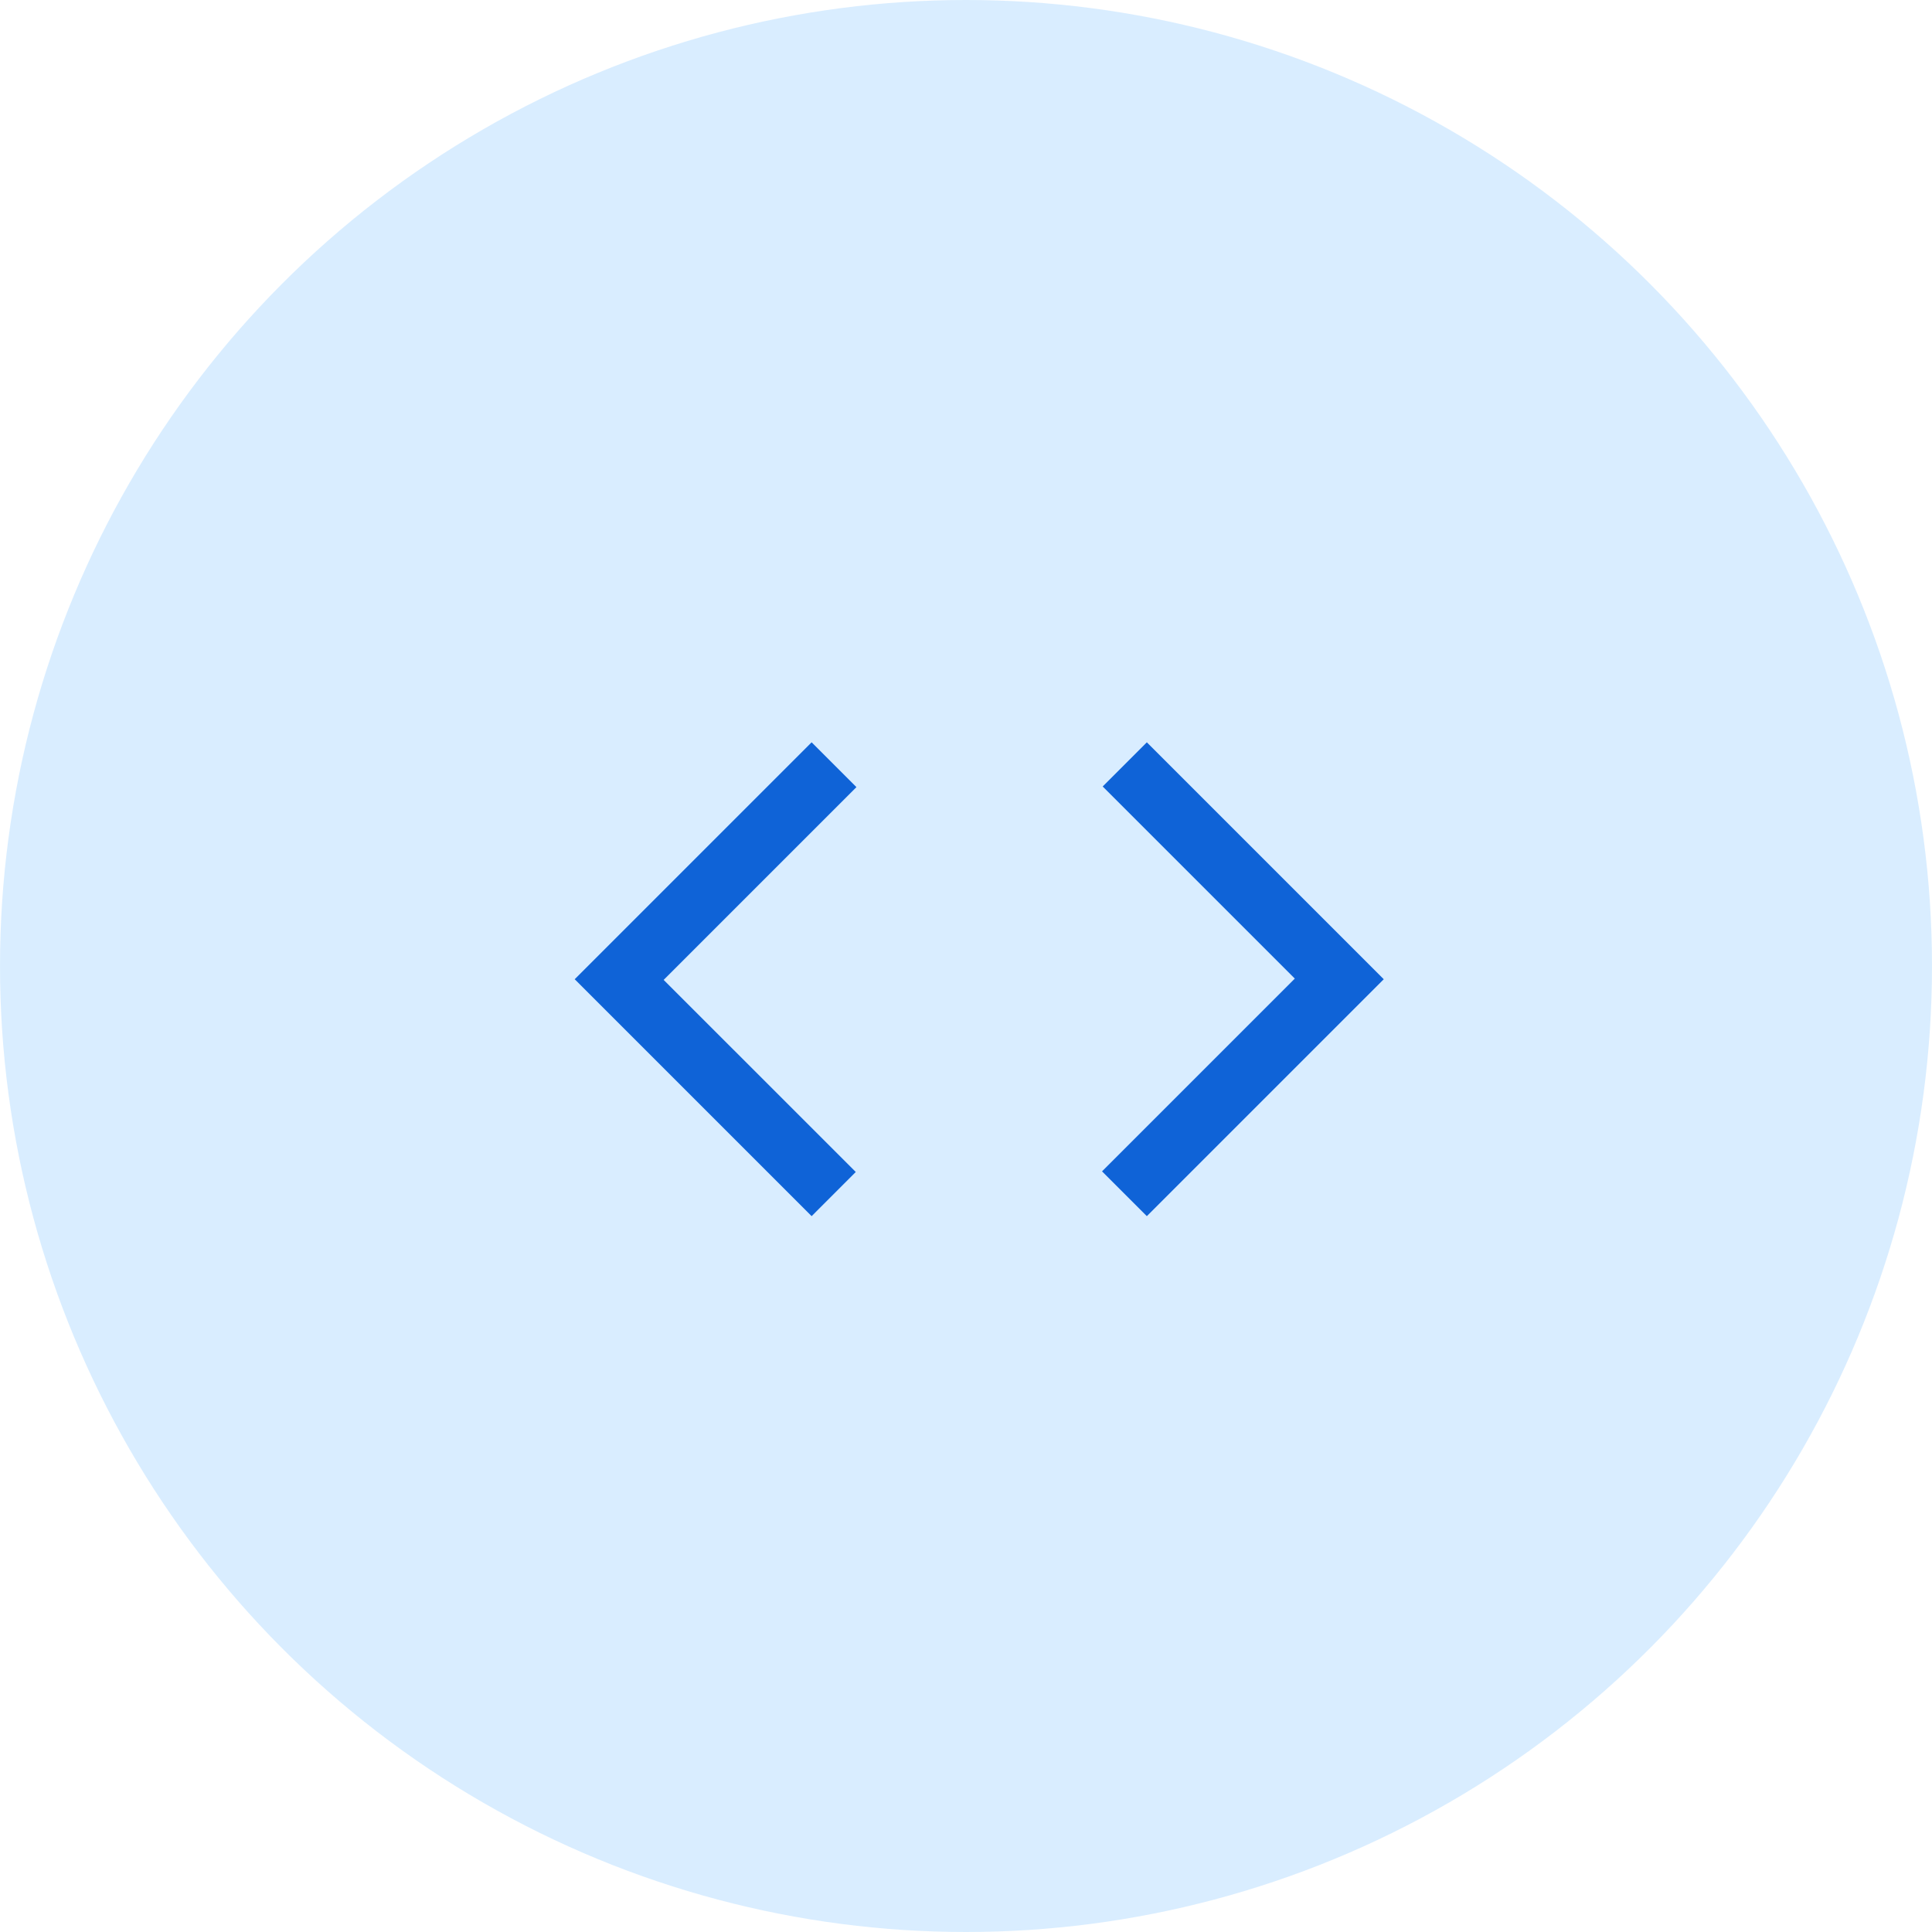 <svg width="73" height="73" viewBox="0 0 73 73" fill="none" xmlns="http://www.w3.org/2000/svg">
<circle opacity="0.5" cx="36.5" cy="36.5" r="36.5" fill="#B5DCFF"/>
<mask id="mask0_7900_672" style="mask-type:alpha" maskUnits="userSpaceOnUse" x="18" y="18" width="38" height="38">
<rect x="18" y="18" width="38" height="38" fill="#D9D9D9"/>
</mask>
<g mask="url(#mask0_7900_672)">
<path d="M30.667 45.952L21.715 37L30.667 28.048L32.36 29.741L25.076 37.025L32.335 44.283L30.667 45.952ZM43.333 45.952L41.64 44.259L48.924 36.976L41.665 29.717L43.333 28.048L52.285 37L43.333 45.952Z" fill="#0F63D7"/>
</g>
</svg>
